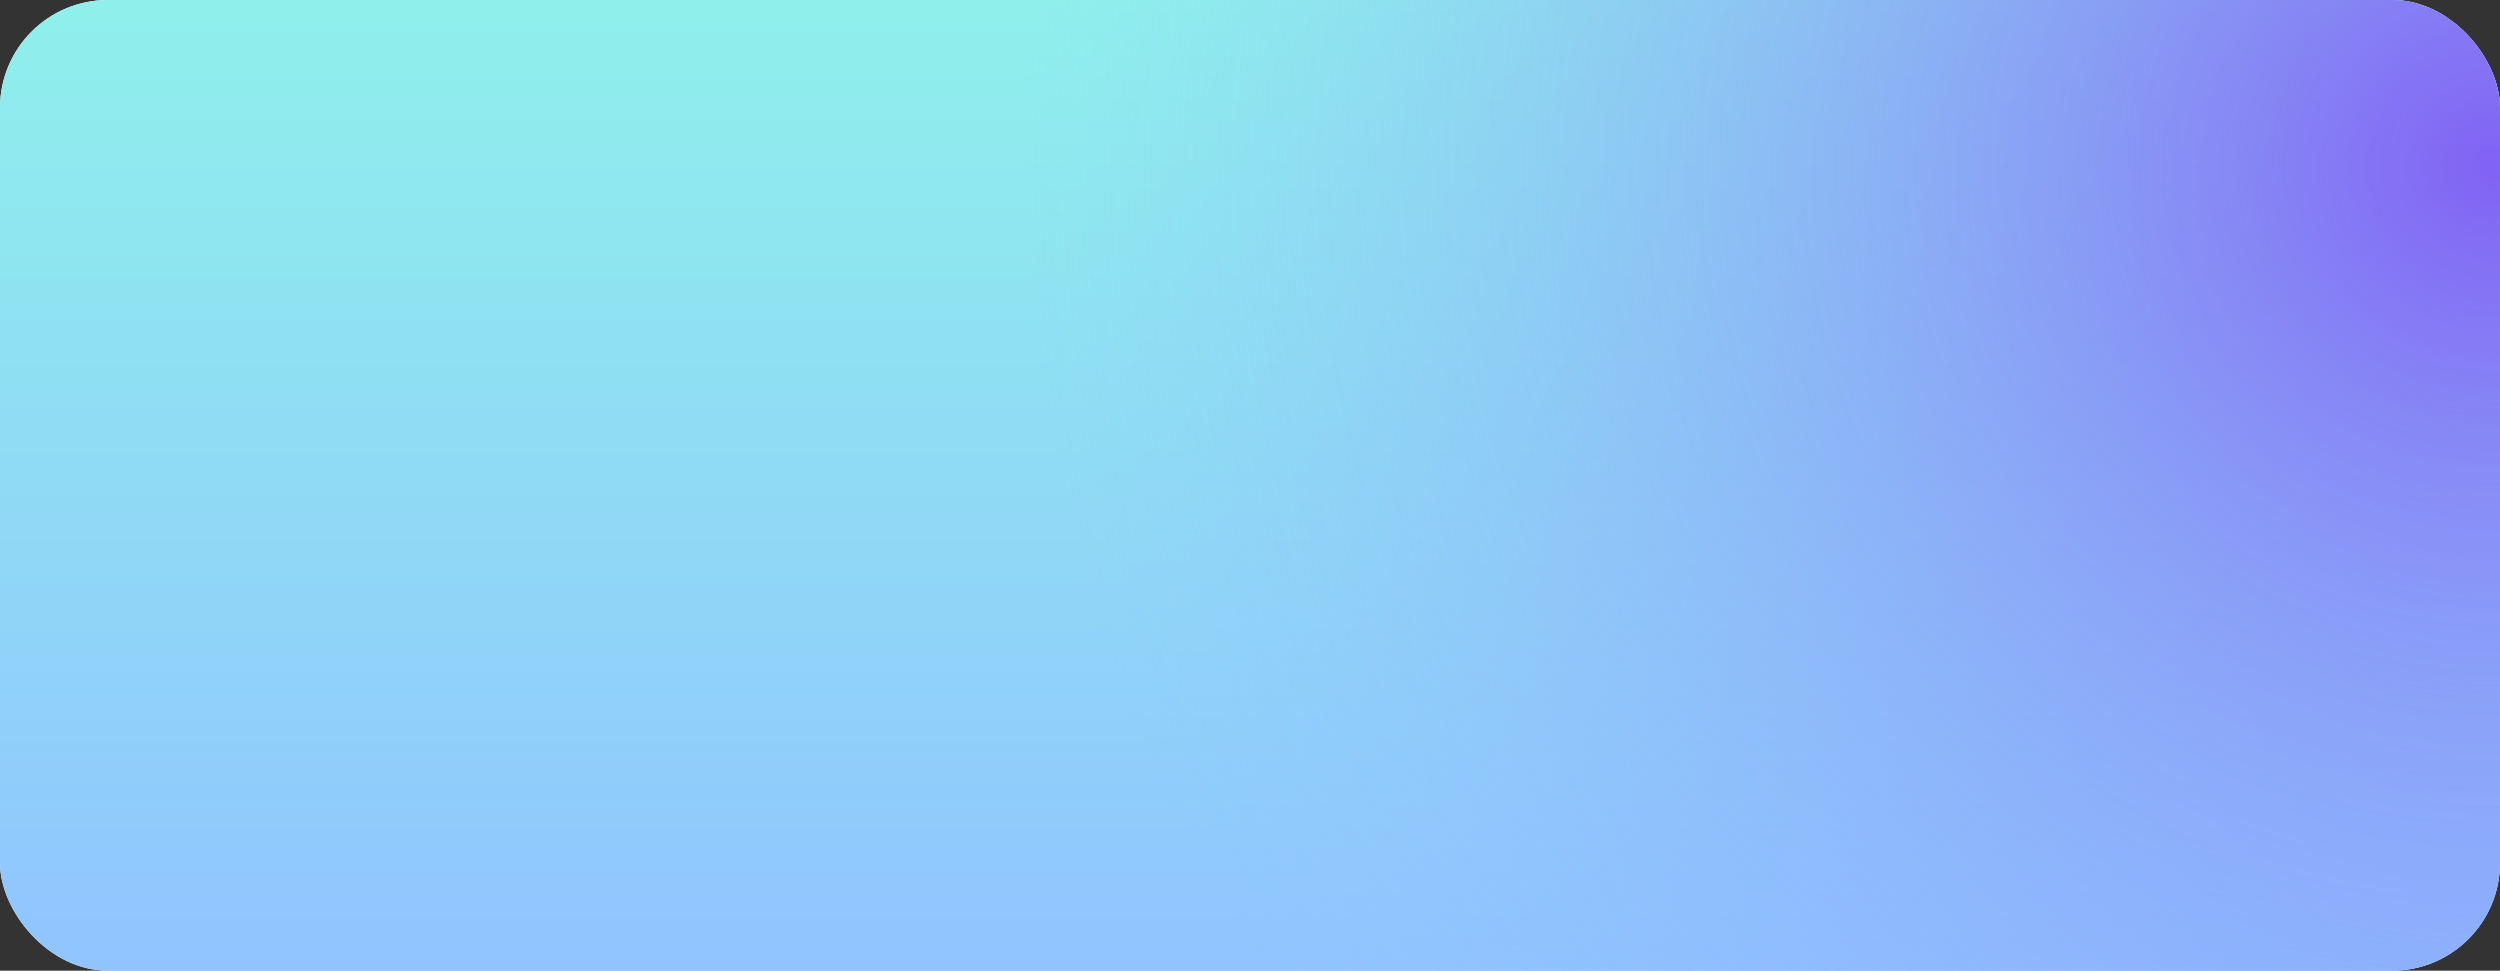 <?xml version="1.0" encoding="UTF-8"?> <svg xmlns="http://www.w3.org/2000/svg" width="1159" height="450" viewBox="0 0 1159 450" fill="none"><rect x="0" y="0" width="1159" height="450" fill="#333333" stroke="none"/><rect width="1159" height="450" rx="50" fill="white"></rect><rect width="1159" height="450" rx="50" fill="url(#paint0_linear_277_125)"></rect><rect width="1159" height="450" rx="50" fill="url(#paint1_radial_277_125)"></rect><defs><linearGradient id="paint0_linear_277_125" x1="579.5" y1="0" x2="579.5" y2="450" gradientUnits="userSpaceOnUse"><stop stop-color="#8FF0EB"></stop><stop offset="1" stop-color="#90C4FF"></stop></linearGradient><radialGradient id="paint1_radial_277_125" cx="0" cy="0" r="1" gradientUnits="userSpaceOnUse" gradientTransform="translate(1159 74.5) rotate(139.353) scale(684.687 684.687)"><stop stop-color="#8262F4"></stop><stop offset="1" stop-color="#90C4FF" stop-opacity="0"></stop></radialGradient></defs></svg> 